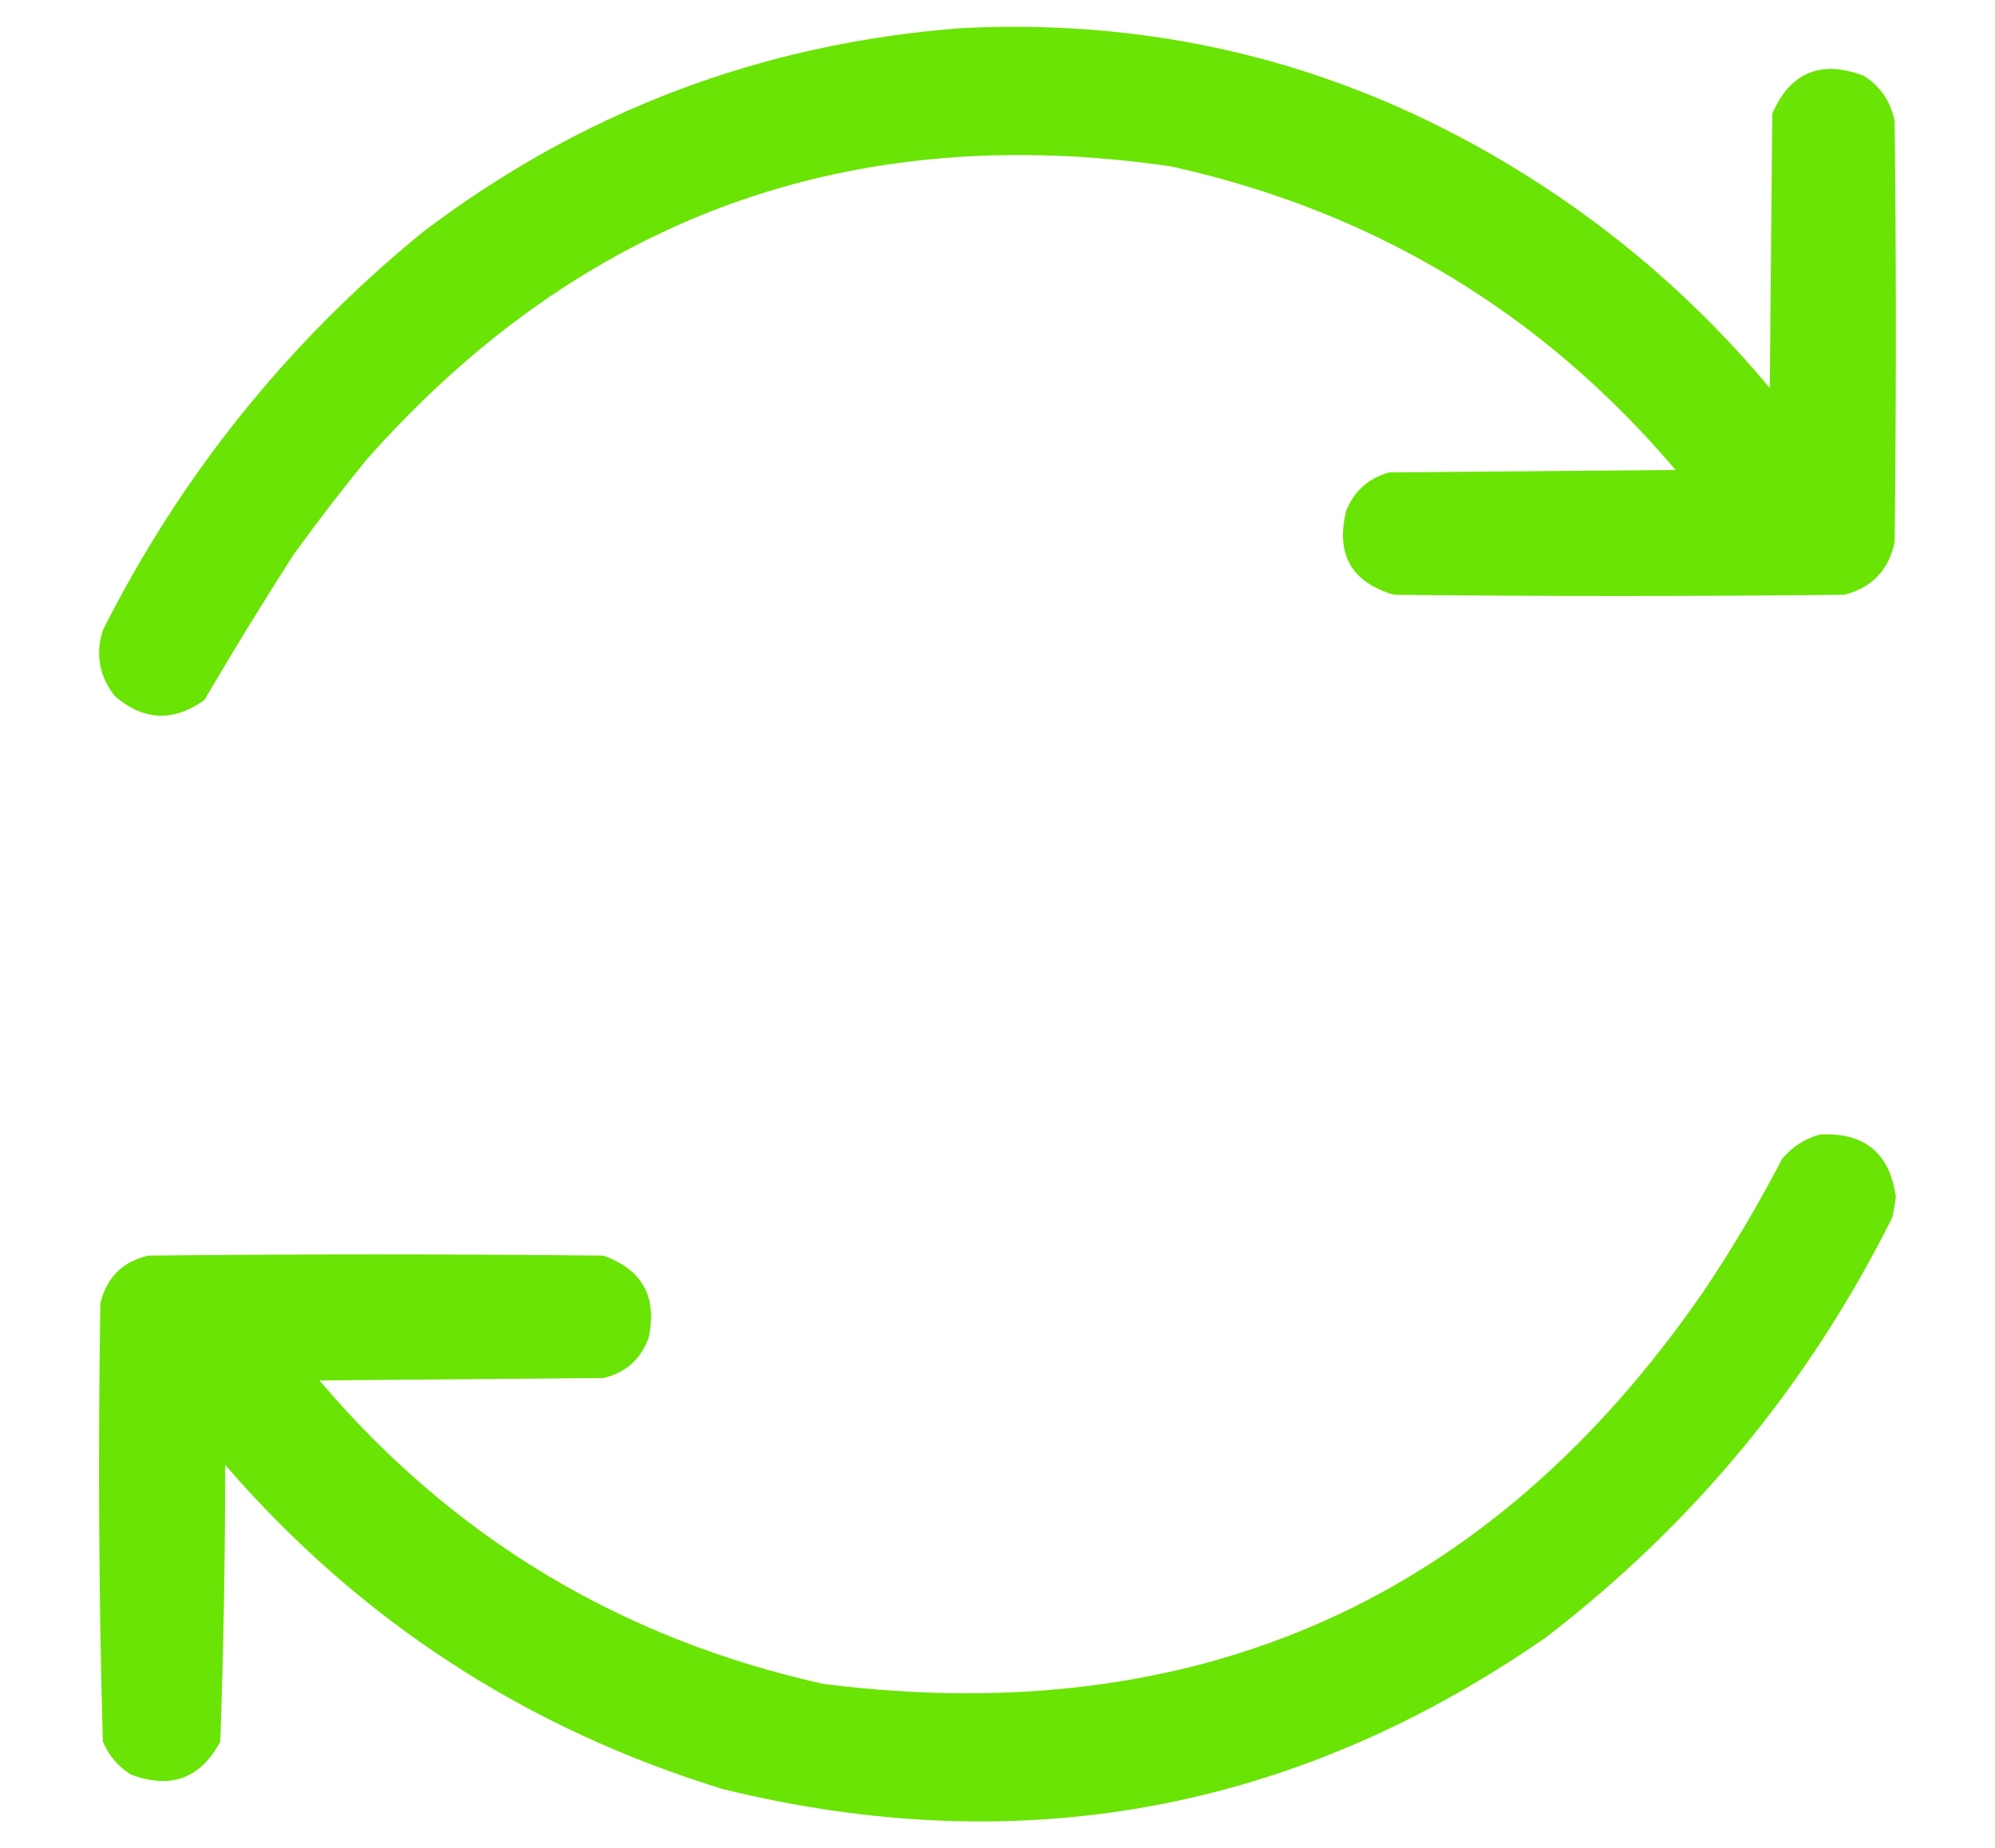 <?xml version="1.0" encoding="UTF-8"?>
<!DOCTYPE svg PUBLIC "-//W3C//DTD SVG 1.1//EN" "http://www.w3.org/Graphics/SVG/1.1/DTD/svg11.dtd">
<svg xmlns="http://www.w3.org/2000/svg" version="1.1" width="815px" height="755px" style="shape-rendering:geometricPrecision; text-rendering:geometricPrecision; image-rendering:optimizeQuality; fill-rule:evenodd; clip-rule:evenodd" xmlns:xlink="http://www.w3.org/1999/xlink">
<g><path style="opacity:0.981" fill="#68e400" d="M 392.5,11.5 C 475.524,7.255 552.191,27.088 622.5,71C 660.588,94.745 694.088,123.911 723,158.5C 723.333,121.167 723.667,83.833 724,46.5C 731.376,29.475 743.876,24.308 761.5,31C 768.28,35.39 772.446,41.557 774,49.5C 774.667,106.833 774.667,164.167 774,221.5C 771.616,232.884 764.783,240.051 753.5,243C 692.167,243.667 630.833,243.667 569.5,243C 552.026,237.898 545.526,226.398 550,208.5C 553.326,200.507 559.159,195.341 567.5,193C 606.5,192.667 645.5,192.333 684.5,192C 629.93,127.696 561.264,86.363 478.5,68C 347.212,48.866 237.712,88.699 150,187.5C 139.617,200.215 129.617,213.215 120,226.5C 107.437,246.069 95.27,265.903 83.5,286C 70.934,295.011 58.767,294.511 47,284.5C 40.566,276.433 38.899,267.433 42,257.5C 73.941,194.157 117.441,139.99 172.5,95C 237.508,45.603 310.841,17.77 392.5,11.5 Z"/></g>
<g><path style="opacity:0.982" fill="#68e400" d="M 743.5,463.5 C 761.684,462.578 772.017,471.078 774.5,489C 774.129,491.856 773.629,494.689 773,497.5C 739.066,565.448 691.899,622.614 631.5,669C 529.006,740.086 417.006,760.752 295.5,731C 214.805,706.258 146.971,662.091 92,598.5C 91.975,636.213 91.309,673.88 90,711.5C 81.945,726.634 69.778,731.134 53.5,725C 48.226,721.726 44.392,717.226 42,711.5C 40.349,651.878 40.016,592.211 41,532.5C 43.491,522.009 49.991,515.509 60.5,513C 122.5,512.333 184.5,512.333 246.5,513C 262.409,518.644 268.576,529.81 265,546.5C 261.816,555.342 255.649,560.842 246.5,563C 207.833,563.333 169.167,563.667 130.5,564C 185.07,628.304 253.736,669.637 336.5,688C 489.258,707.187 609.091,653.687 696,527.5C 707.674,510.16 718.341,492.16 728,473.5C 732.205,468.492 737.372,465.159 743.5,463.5 Z"/></g>
</svg>
